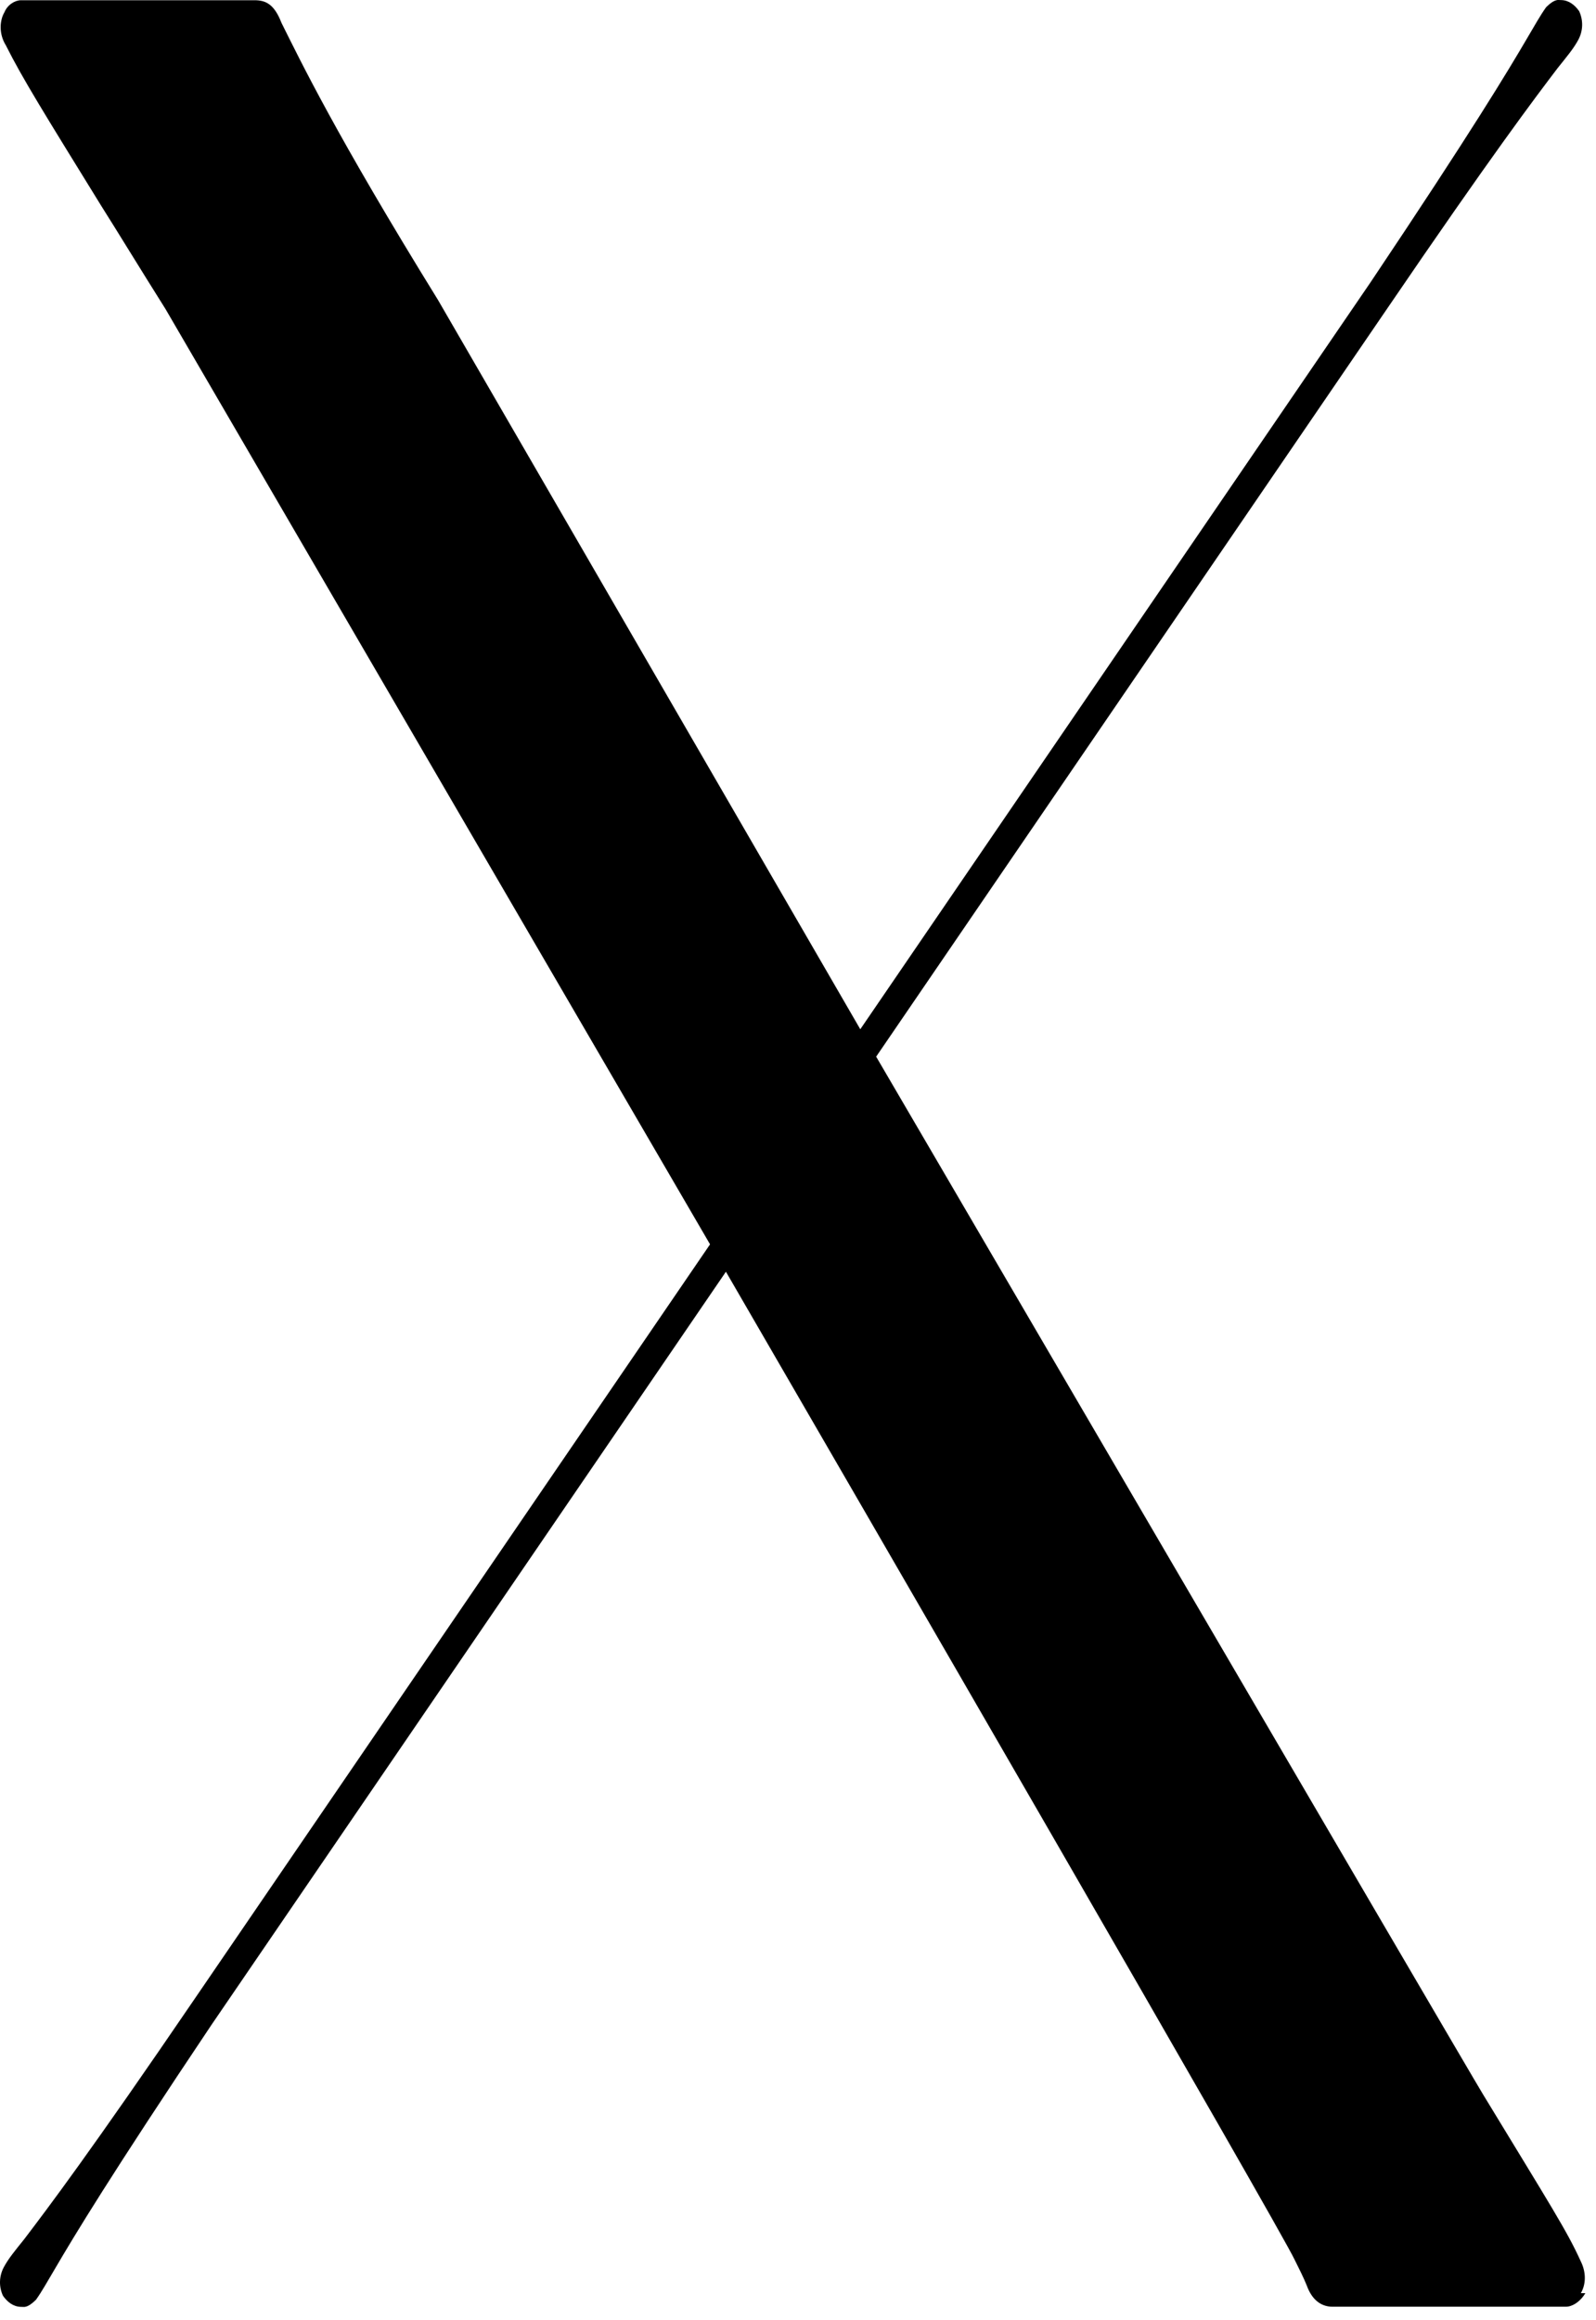 <svg xmlns="http://www.w3.org/2000/svg" fill="none" viewBox="0 0 106 154" height="154" width="106">
<path fill="black" d="M103.505 0L103.704 0.006C104.203 0.021 104.595 0.334 104.882 0.742C105.164 1.351 105.143 2.051 104.825 2.642C104.507 3.232 104.091 3.72 103.467 4.501C101.905 6.555 99.091 10.272 92.076 20.564L58.191 70.139C58.191 70.139 97.395 137.218 98.494 139.016C102.993 146.415 104.094 148.116 104.994 150.115C105.294 150.715 105.394 151.516 104.994 152.216H105.294L105.173 152.398C104.869 152.809 104.431 153.115 103.994 153.115H88.494C87.894 153.115 87.194 152.816 86.794 151.716C86.594 151.216 86.294 150.616 85.994 150.016C85.056 147.971 56.621 98.913 48.213 84.415L14.049 134.4C7.343 144.4 4.919 148.429 3.653 150.592C3.126 151.476 2.807 152.067 2.389 152.655C2.183 152.848 1.875 153.139 1.575 153.13L1.375 153.124C0.875 153.109 0.485 152.797 0.197 152.388C-0.085 151.779 -0.063 151.08 0.255 150.489C0.573 149.899 0.987 149.41 1.611 148.629C3.174 146.575 5.989 142.859 13.004 132.568L47.158 82.597L10.994 20.516C9.294 17.816 7.894 15.515 6.694 13.615C2.994 7.616 1.493 5.216 0.393 3.016C-0.107 2.216 -0.006 1.316 0.294 0.816C0.494 0.316 0.993 0.016 1.393 0.016H16.893C17.593 0.016 18.194 0.216 18.694 1.516C19.994 4.116 22.294 8.917 29.093 19.916L57.137 68.32L91.031 18.731C97.737 8.73 100.16 4.701 101.426 2.538C101.953 1.654 102.271 1.063 102.689 0.476C102.895 0.282 103.205 -0.009 103.505 0Z"></path>
</svg>
